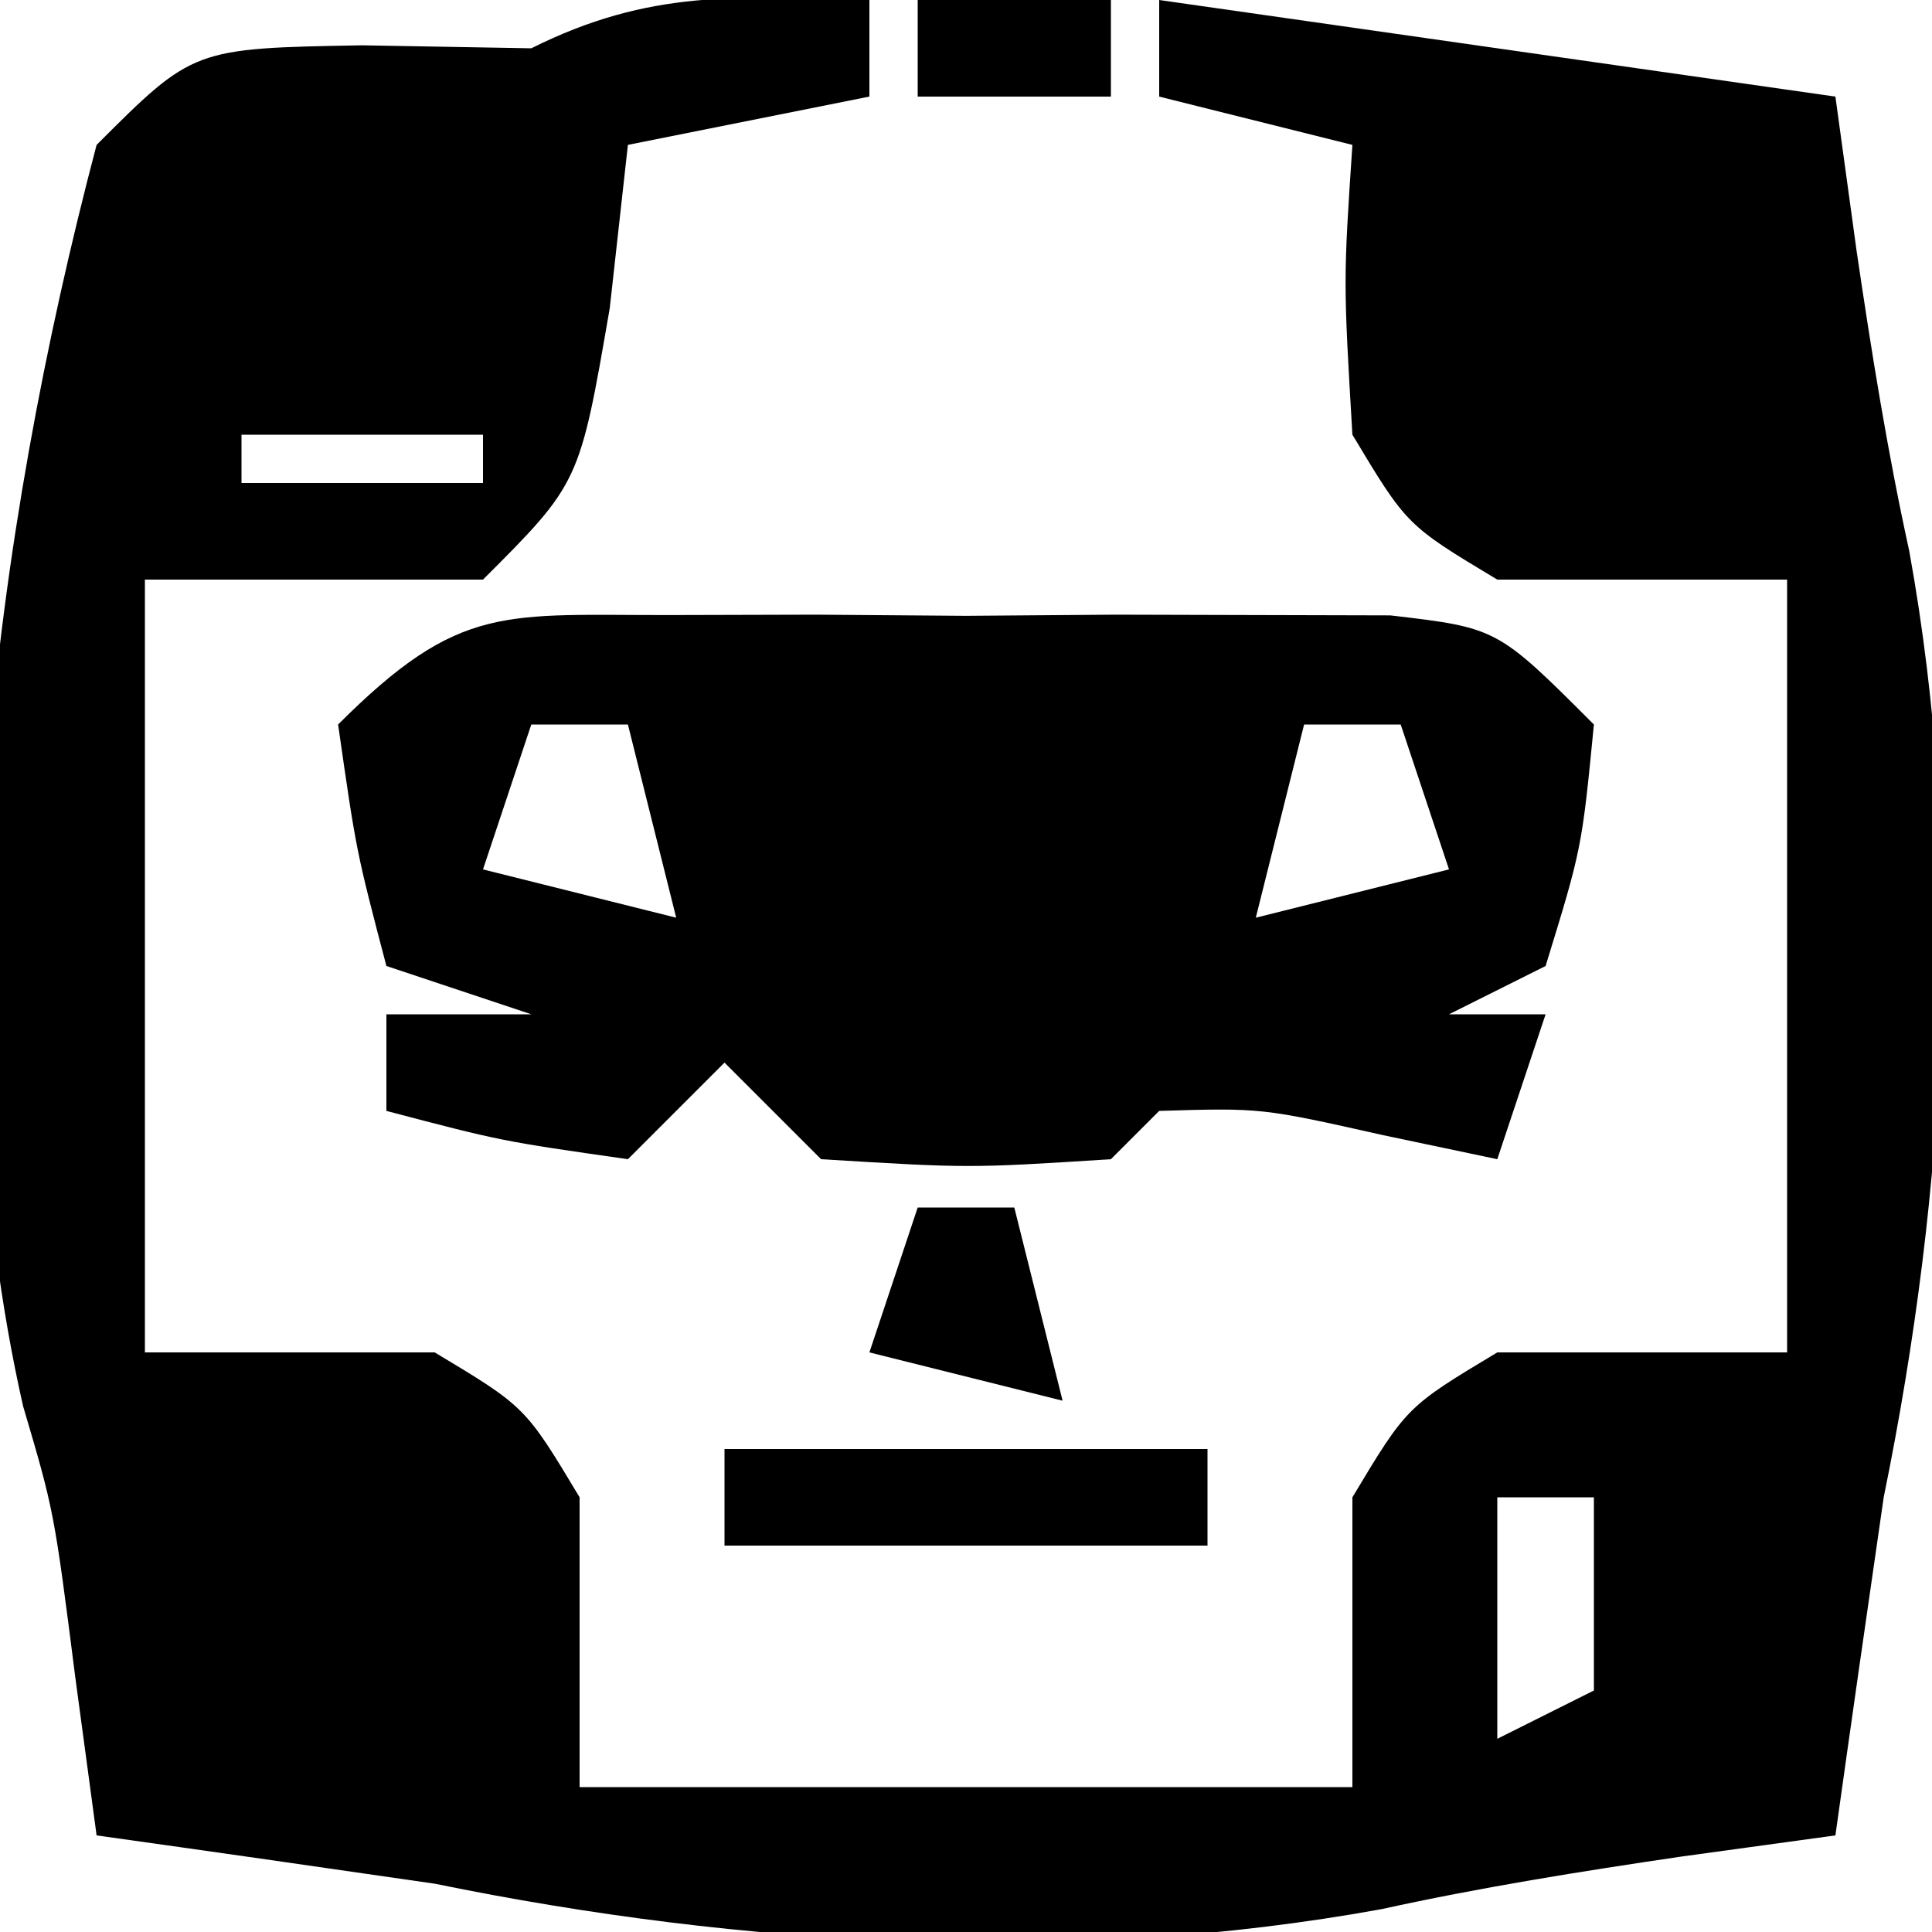 <svg xmlns="http://www.w3.org/2000/svg" width="40" height="40"><path d="M0 0 C0 0.66 0 1.32 0 2 C-1.65 2.33 -3.3 2.66 -5 3 C-5.124 4.114 -5.247 5.228 -5.375 6.375 C-6 10 -6 10 -8 12 C-10.31 12 -12.62 12 -15 12 C-15 17.28 -15 22.56 -15 28 C-13.02 28 -11.04 28 -9 28 C-7.125 29.125 -7.125 29.125 -6 31 C-6 32.98 -6 34.96 -6 37 C-0.72 37 4.56 37 10 37 C10 35.02 10 33.04 10 31 C11.125 29.125 11.125 29.125 13 28 C14.98 28 16.96 28 19 28 C19 22.72 19 17.44 19 12 C17.02 12 15.04 12 13 12 C11.125 10.875 11.125 10.875 10 9 C9.812 5.812 9.812 5.812 10 3 C8.68 2.67 7.36 2.34 6 2 C6 1.34 6 0.68 6 0 C10.667 0.667 15.333 1.333 20 2 C20.144 3.052 20.289 4.104 20.438 5.188 C20.744 7.267 21.076 9.346 21.527 11.398 C22.698 17.841 22.307 24.61 21 31 C20.661 33.333 20.327 35.666 20 38 C18.948 38.144 17.896 38.289 16.812 38.438 C14.733 38.744 12.654 39.076 10.602 39.527 C4.159 40.698 -2.61 40.307 -9 39 C-11.333 38.661 -13.666 38.327 -16 38 C-16.144 36.928 -16.289 35.855 -16.438 34.75 C-16.88 31.286 -16.88 31.286 -17.523 29.109 C-19.389 20.852 -18.137 11.098 -16 3 C-14 1 -14 1 -10.5 0.938 C-9.345 0.958 -8.19 0.979 -7 1 C-4.537 -0.231 -2.72 -0.072 0 0 Z M-8 5 C-7 8 -7 8 -7 8 Z M-13 9 C-13 9.33 -13 9.66 -13 10 C-11.35 10 -9.7 10 -8 10 C-8 9.67 -8 9.34 -8 9 C-9.65 9 -11.3 9 -13 9 Z M-9 30 C-8 32 -8 32 -8 32 Z M13 31 C13 32.65 13 34.3 13 36 C13.66 35.67 14.32 35.34 15 35 C15 33.68 15 32.36 15 31 C14.34 31 13.68 31 13 31 Z M-9 35 C-8 37 -8 37 -8 37 Z " fill="#000000" transform="translate(18,0)"></path><path d="M0 0 C1.466 -0.004 1.466 -0.004 2.961 -0.008 C3.984 -0 5.008 0.008 6.062 0.016 C7.086 0.008 8.11 0 9.164 -0.008 C10.141 -0.005 11.118 -0.003 12.125 0 C13.023 0.002 13.922 0.005 14.848 0.007 C17.062 0.266 17.062 0.266 19.062 2.266 C18.812 4.828 18.812 4.828 18.062 7.266 C17.073 7.761 17.073 7.761 16.062 8.266 C16.723 8.266 17.383 8.266 18.062 8.266 C17.733 9.256 17.402 10.246 17.062 11.266 C16.279 11.101 15.495 10.936 14.688 10.766 C12.18 10.203 12.18 10.203 10.062 10.266 C9.732 10.596 9.402 10.926 9.062 11.266 C6.125 11.453 6.125 11.453 3.062 11.266 C2.402 10.606 1.742 9.946 1.062 9.266 C0.403 9.926 -0.258 10.586 -0.938 11.266 C-3.562 10.891 -3.562 10.891 -5.938 10.266 C-5.938 9.606 -5.938 8.946 -5.938 8.266 C-4.947 8.266 -3.958 8.266 -2.938 8.266 C-3.928 7.936 -4.918 7.606 -5.938 7.266 C-6.562 4.891 -6.562 4.891 -6.938 2.266 C-4.407 -0.265 -3.502 0.009 0 0 Z M-2.938 2.266 C-3.268 3.256 -3.598 4.246 -3.938 5.266 C-2.618 5.596 -1.298 5.926 0.062 6.266 C-0.268 4.946 -0.598 3.626 -0.938 2.266 C-1.597 2.266 -2.257 2.266 -2.938 2.266 Z M13.062 2.266 C12.732 3.586 12.402 4.906 12.062 6.266 C13.383 5.936 14.703 5.606 16.062 5.266 C15.732 4.276 15.402 3.286 15.062 2.266 C14.402 2.266 13.742 2.266 13.062 2.266 Z " fill="#000000" transform="translate(13.938,12.734)"></path><path d="M0 0 C3.3 0 6.6 0 10 0 C10 0.66 10 1.32 10 2 C6.7 2 3.4 2 0 2 C0 1.34 0 0.68 0 0 Z " fill="#000000" transform="translate(15,30)"></path><path d="M0 0 C0.66 0 1.32 0 2 0 C2.33 1.32 2.66 2.64 3 4 C1.68 3.67 0.36 3.34 -1 3 C-0.67 2.01 -0.34 1.02 0 0 Z " fill="#000000" transform="translate(19,25)"></path><path d="M0 0 C1.32 0 2.64 0 4 0 C4 0.66 4 1.32 4 2 C2.68 2 1.36 2 0 2 C0 1.34 0 0.68 0 0 Z " fill="#000000" transform="translate(19,0)"></path></svg>